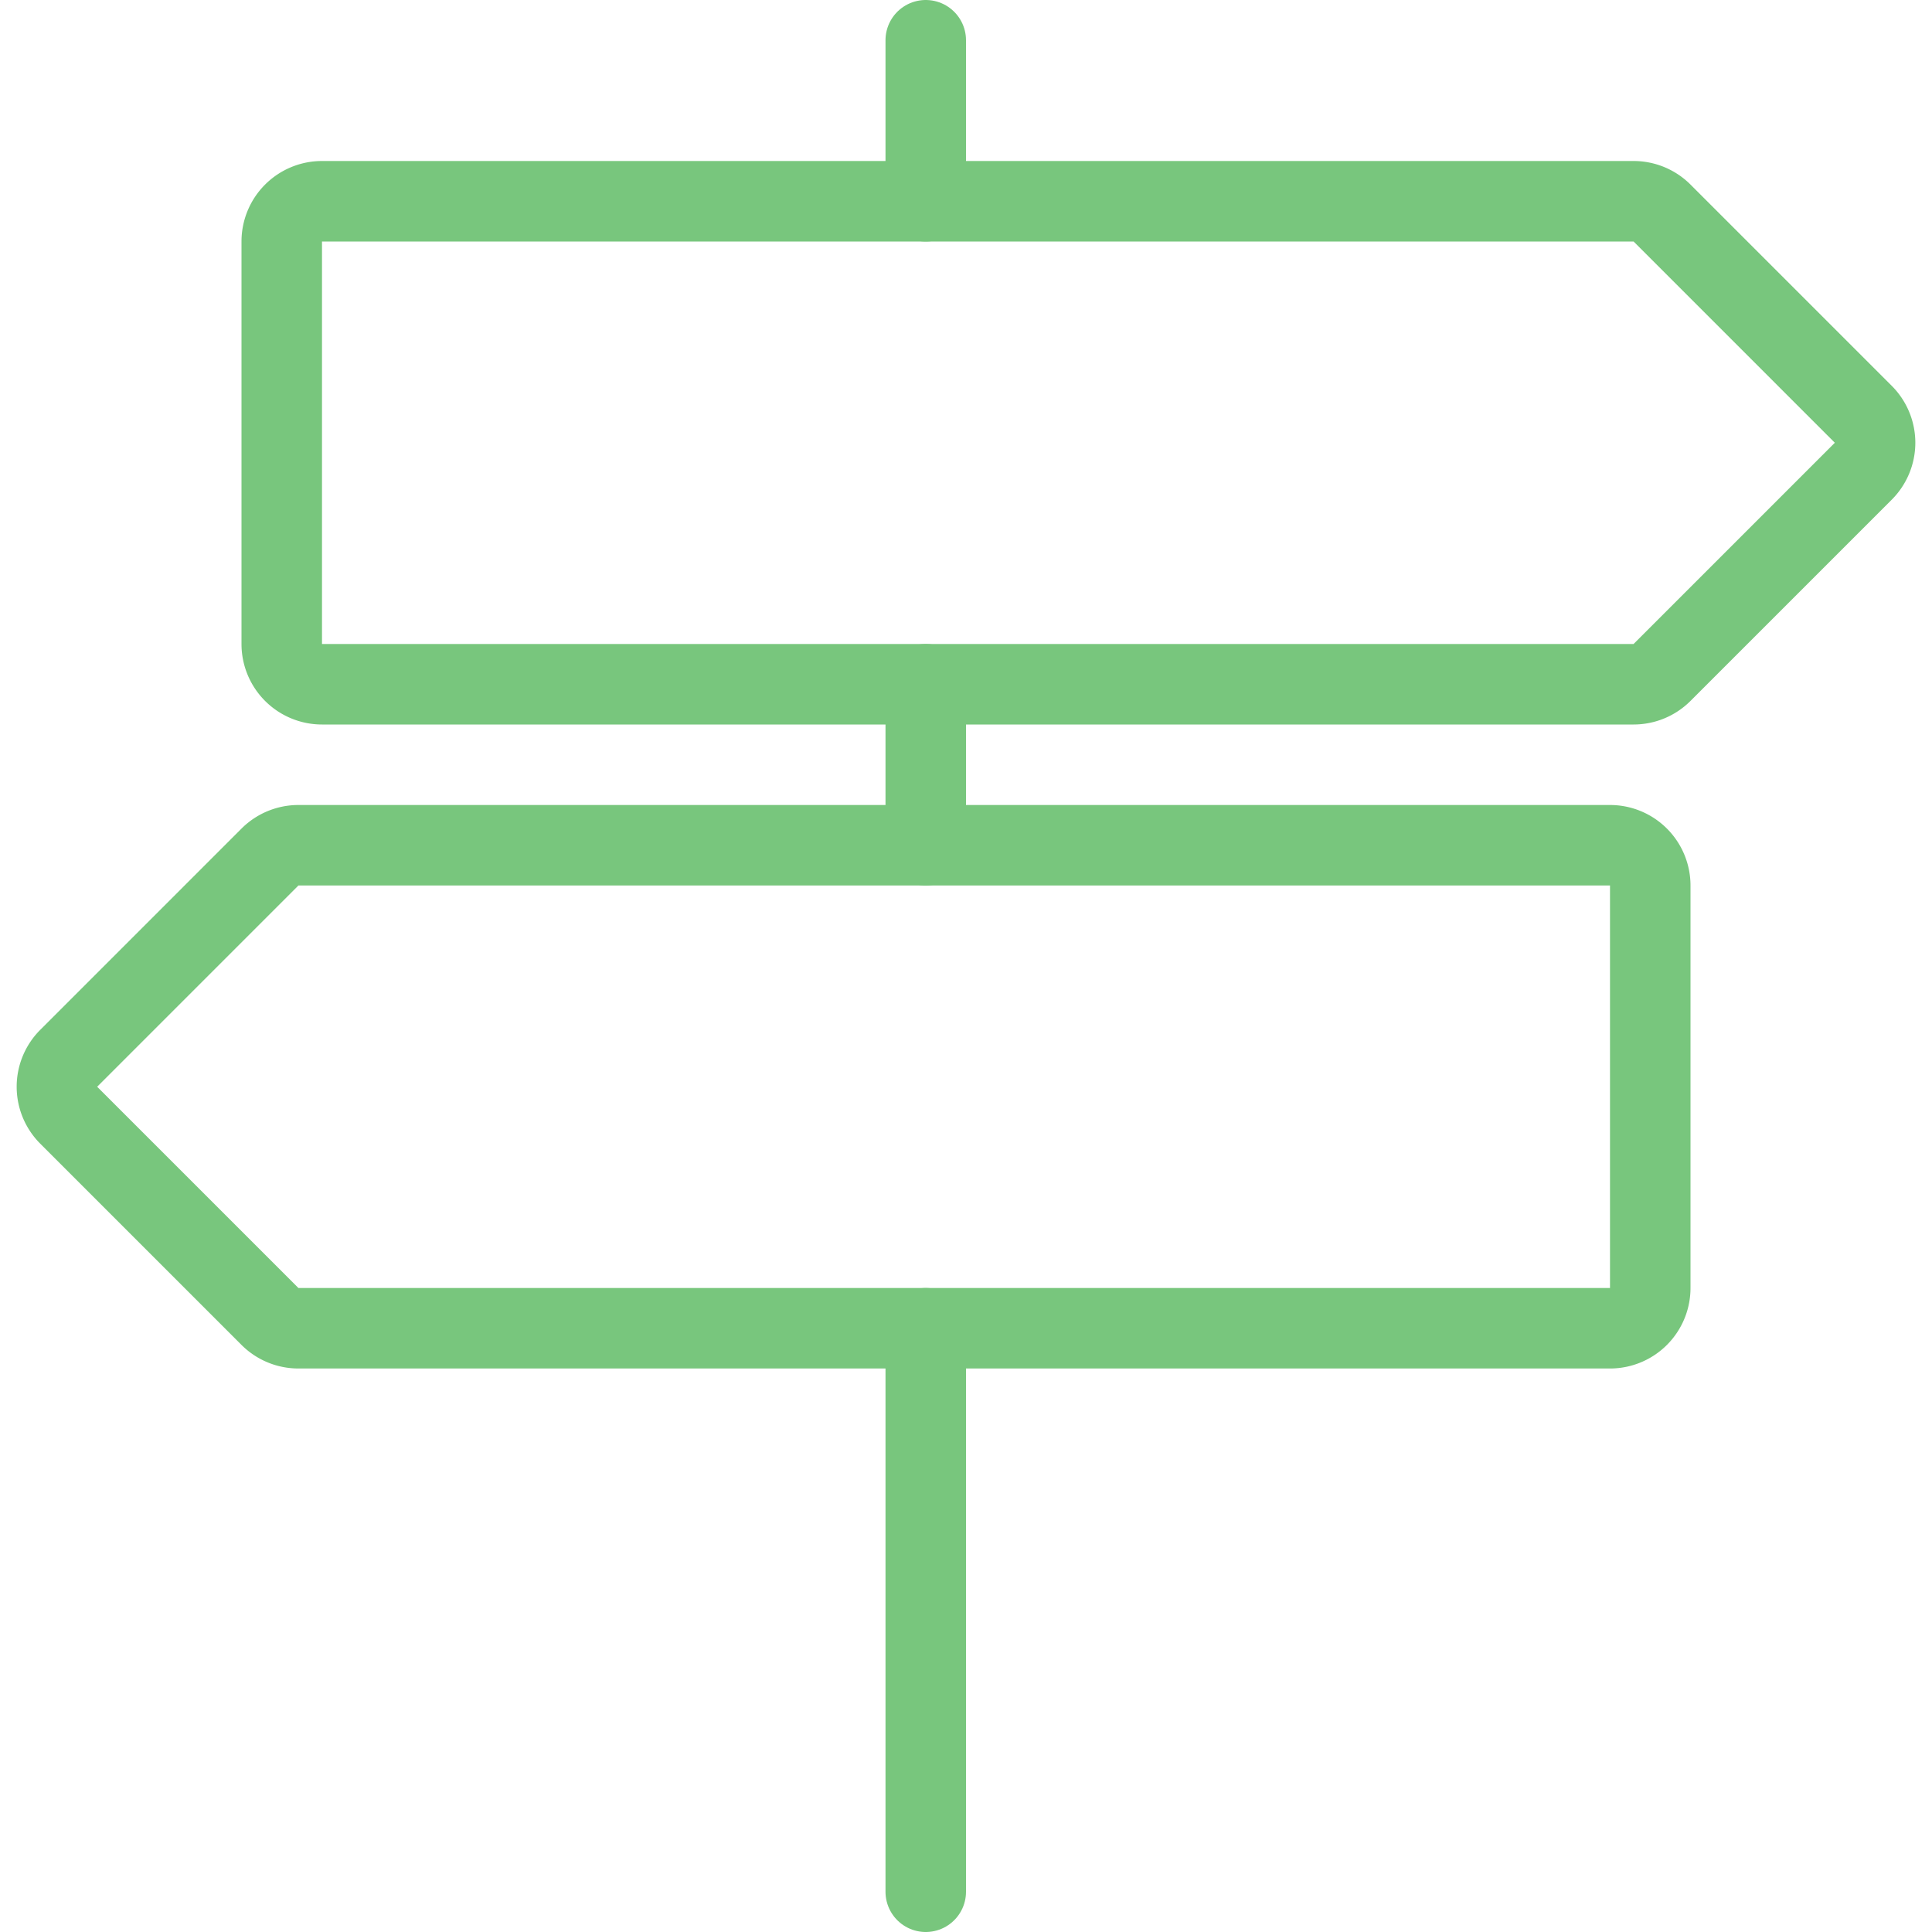 <svg xmlns="http://www.w3.org/2000/svg" viewBox="0 0 48 48"><g transform="matrix(2,0,0,2,0,0)"><defs><style>.a{fill:none;stroke:#78c67d;stroke-linecap:round;stroke-linejoin:round;}</style></defs><title>business-crossroad</title><line class="a" x1="11.5" y1="16.5" x2="11.5" y2="23.5"></line><line class="a" x1="11.5" y1="0.5" x2="11.5" y2="2.5"></line><line class="a" x1="11.5" y1="8.5" x2="11.5" y2="10.5"></line><path class="a" d="M20.646,8.354a.5.5,0,0,1-.353.146H4A.5.5,0,0,1,3.5,8V3A.5.5,0,0,1,4,2.5H20.293a.5.5,0,0,1,.353.146l2.5,2.5a.5.5,0,0,1,0,.708Z"></path><path class="a" d="M3.354,16.354a.5.5,0,0,0,.353.146H20a.5.5,0,0,0,.5-.5V11a.5.5,0,0,0-.5-.5H3.707a.5.5,0,0,0-.353.146l-2.5,2.5a.5.5,0,0,0,0,.708Z"></path></g></svg>